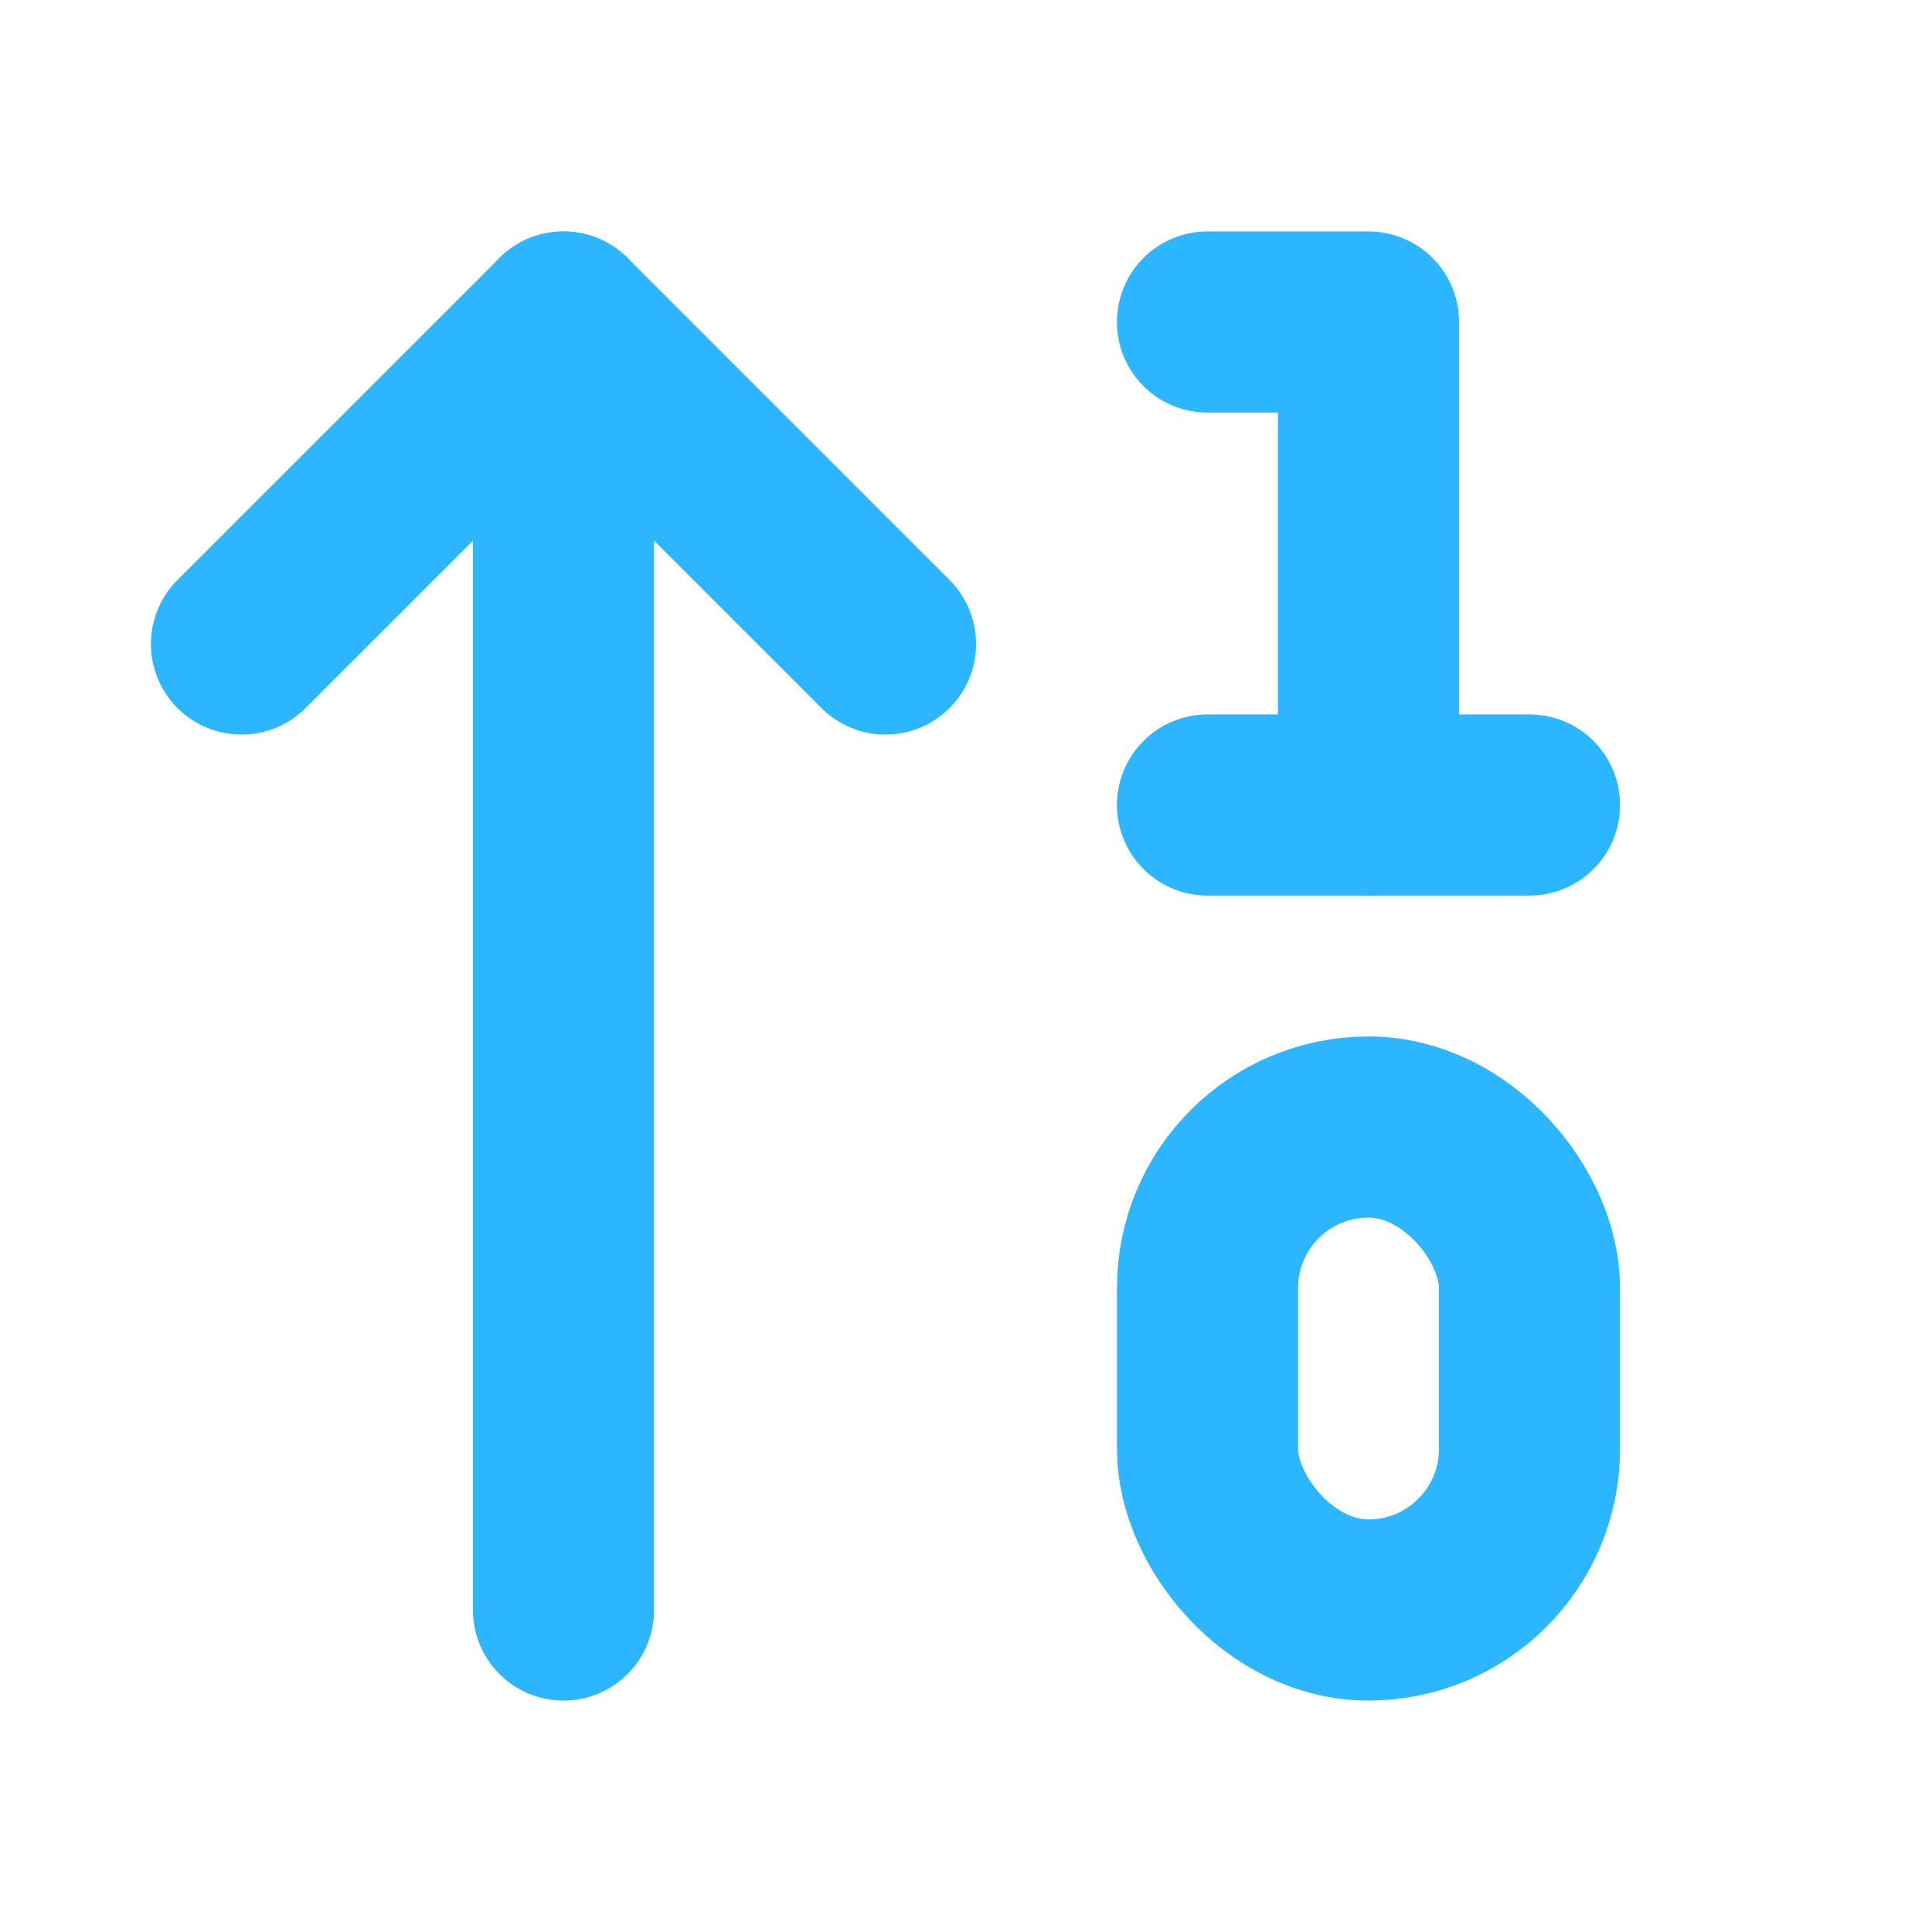 <svg xmlns="http://www.w3.org/2000/svg" width="32" height="32" viewBox="0 0 24 24" fill="none" stroke="#2cb6ffff" stroke-width="2.25" stroke-linecap="round" stroke-linejoin="round" class="lucide lucide-arrow-up10-icon lucide-arrow-up-1-0"><path d="m3 8 4-4 4 4"/><path d="M7 4v16"/><path d="M17 10V4h-2"/><path d="M15 10h4"/><rect x="15" y="14" width="4" height="6" ry="2"/></svg>